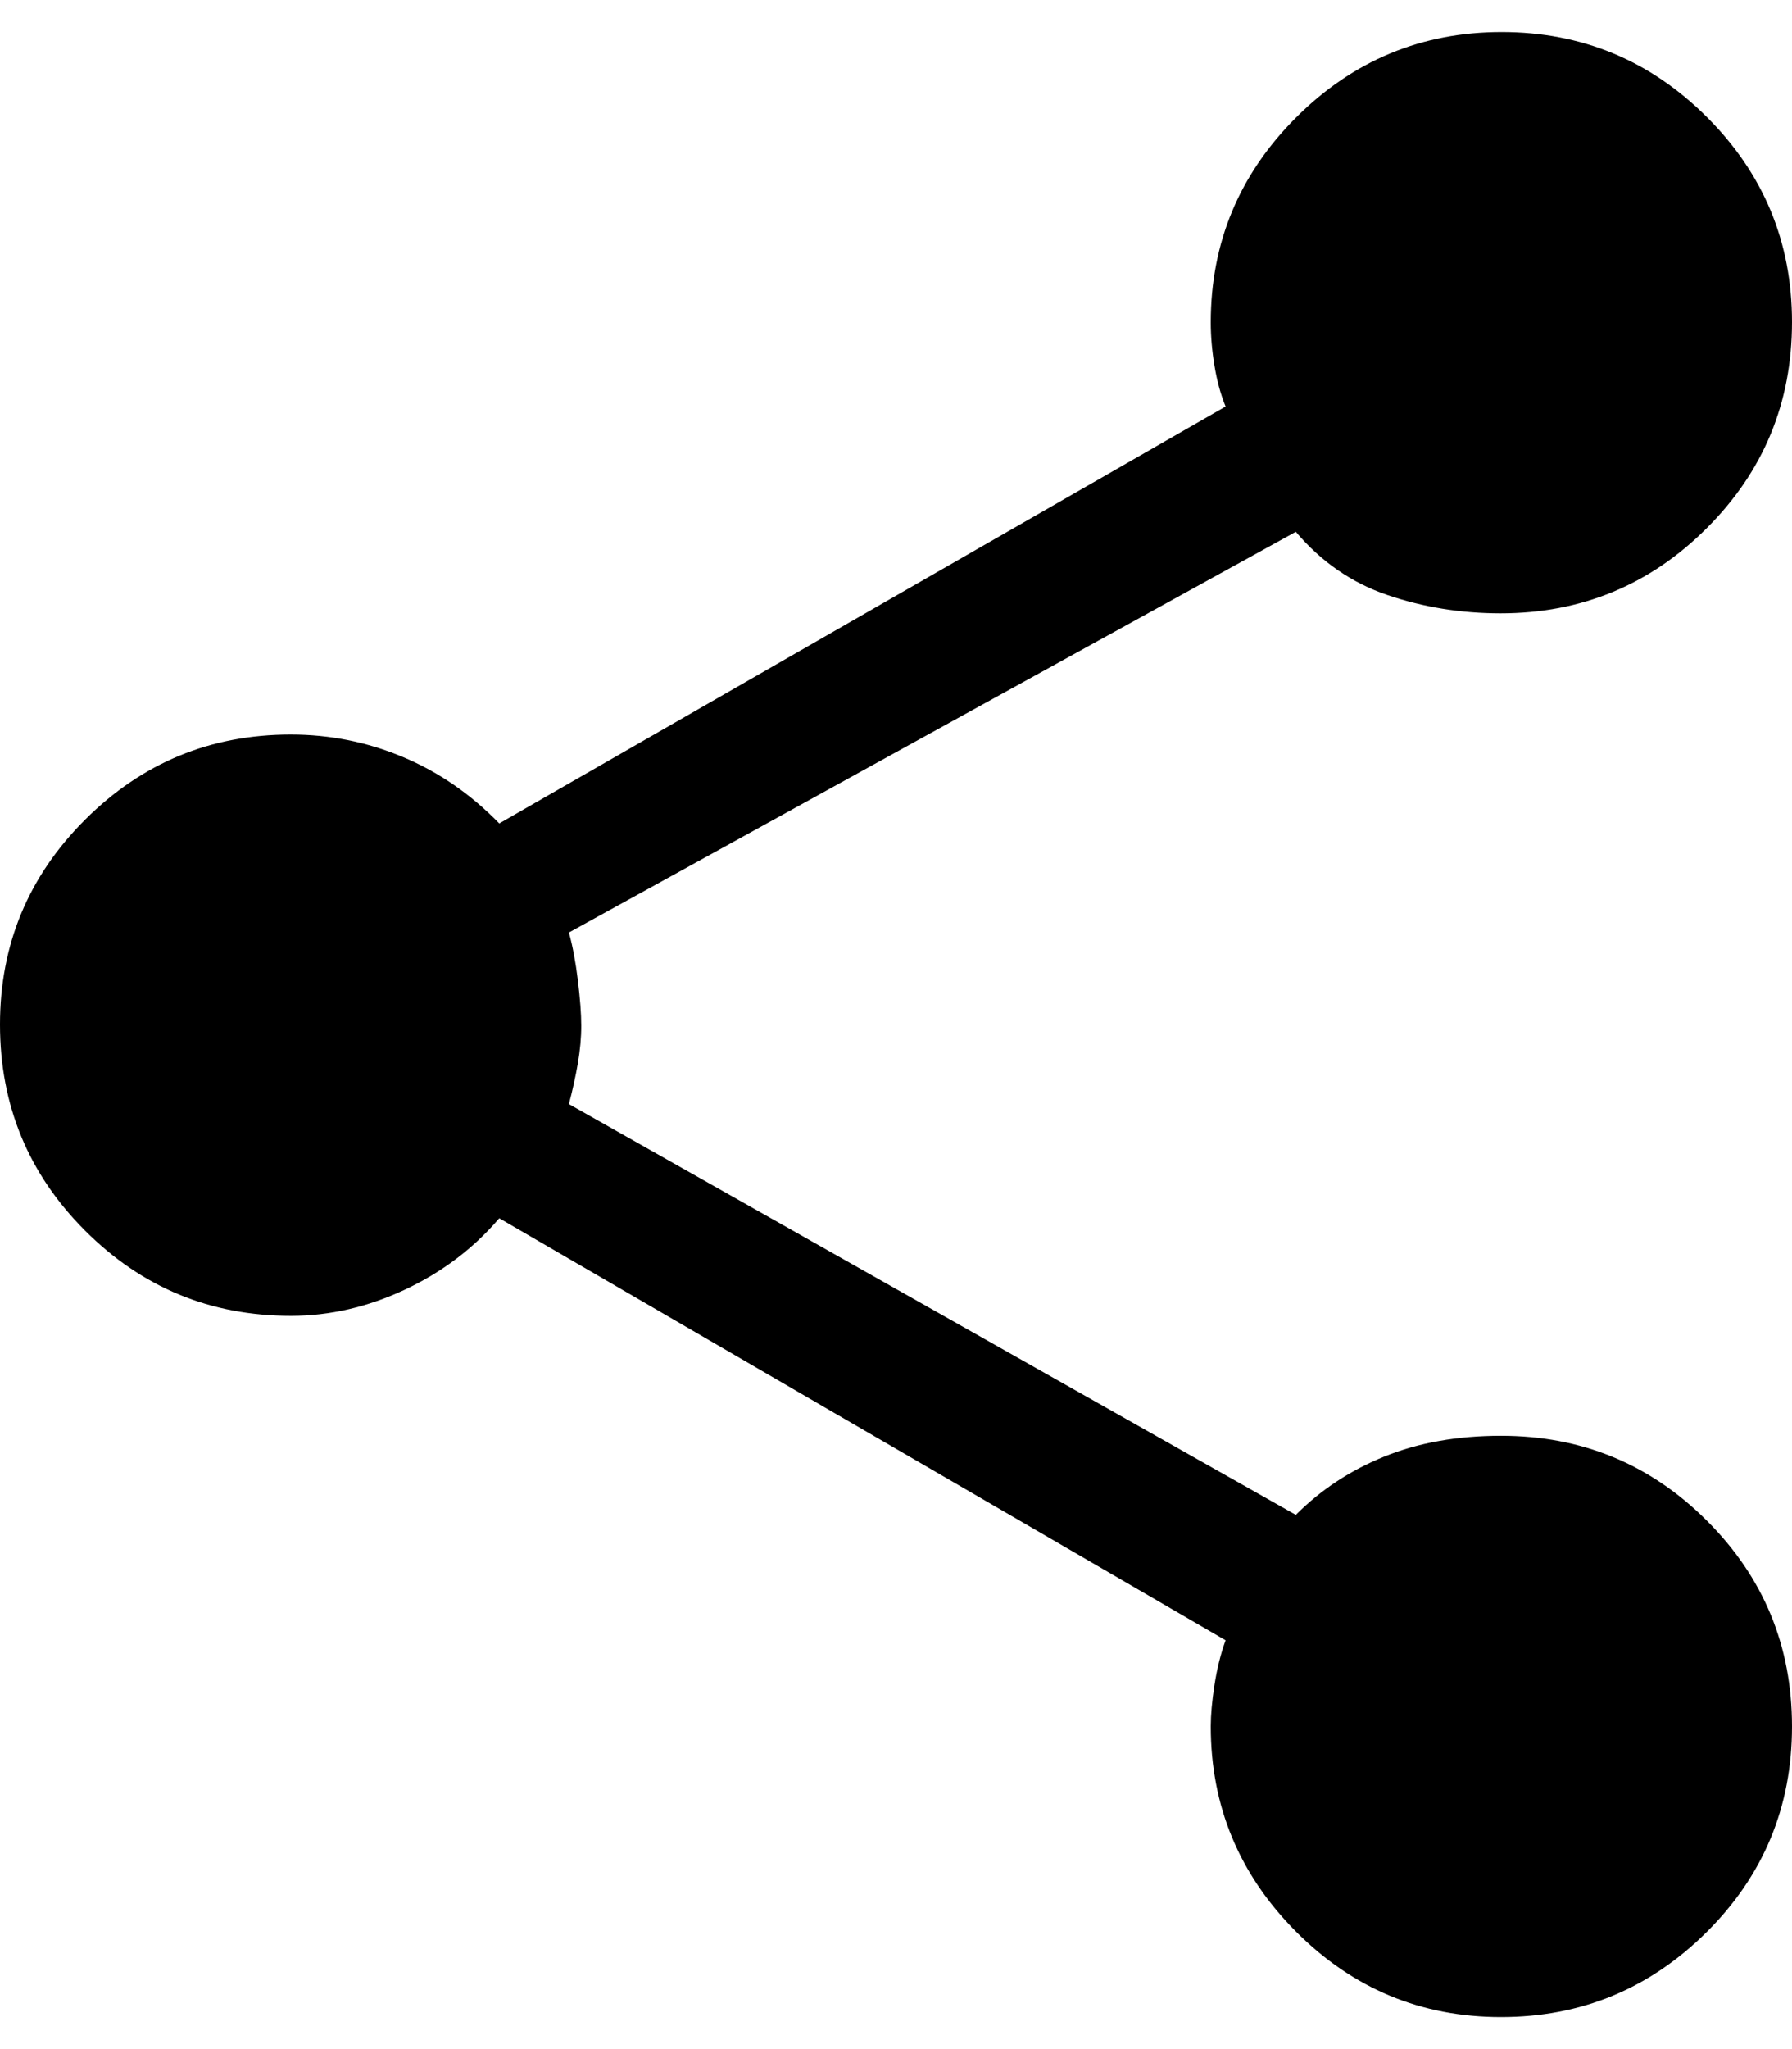 <svg width="100%" height="100%" viewBox="0 0 28 32" fill="none" xmlns="http://www.w3.org/2000/svg"><path d="M23.454 31.5C22.204 31.5 21.135 31.054 20.248 30.163C19.361 29.271 18.918 28.203 18.918 26.959C18.918 26.785 18.937 26.57 18.976 26.315C19.015 26.061 19.073 25.828 19.15 25.616L7.801 19.025C7.401 19.494 6.91 19.866 6.328 20.139C5.745 20.412 5.152 20.549 4.547 20.549C3.287 20.549 2.215 20.105 1.329 19.218C0.443 18.332 0 17.259 0 15.999C0 14.75 0.444 13.683 1.332 12.798C2.22 11.913 3.29 11.471 4.543 11.471C5.155 11.471 5.74 11.588 6.298 11.823C6.856 12.057 7.357 12.403 7.801 12.859L19.15 6.348C19.073 6.16 19.015 5.948 18.976 5.711C18.937 5.475 18.918 5.249 18.918 5.035C18.918 3.79 19.363 2.722 20.253 1.833C21.144 0.944 22.214 0.5 23.464 0.5C24.714 0.5 25.783 0.943 26.67 1.828C27.556 2.713 28 3.78 28 5.029C28 6.289 27.556 7.362 26.668 8.248C25.78 9.135 24.706 9.578 23.448 9.578C22.828 9.578 22.239 9.483 21.681 9.293C21.123 9.104 20.645 8.774 20.247 8.305L8.889 14.563C8.947 14.769 8.993 15.017 9.029 15.307C9.064 15.596 9.082 15.834 9.082 16.02C9.082 16.205 9.064 16.401 9.029 16.607C8.993 16.812 8.947 17.024 8.889 17.242L20.247 23.657C20.639 23.264 21.101 22.96 21.633 22.745C22.164 22.53 22.771 22.422 23.453 22.422C24.713 22.422 25.785 22.864 26.671 23.749C27.557 24.634 28 25.705 28 26.962C28 28.218 27.555 29.289 26.665 30.174C25.774 31.058 24.704 31.5 23.454 31.5Z" fill="currentColor"/></svg>